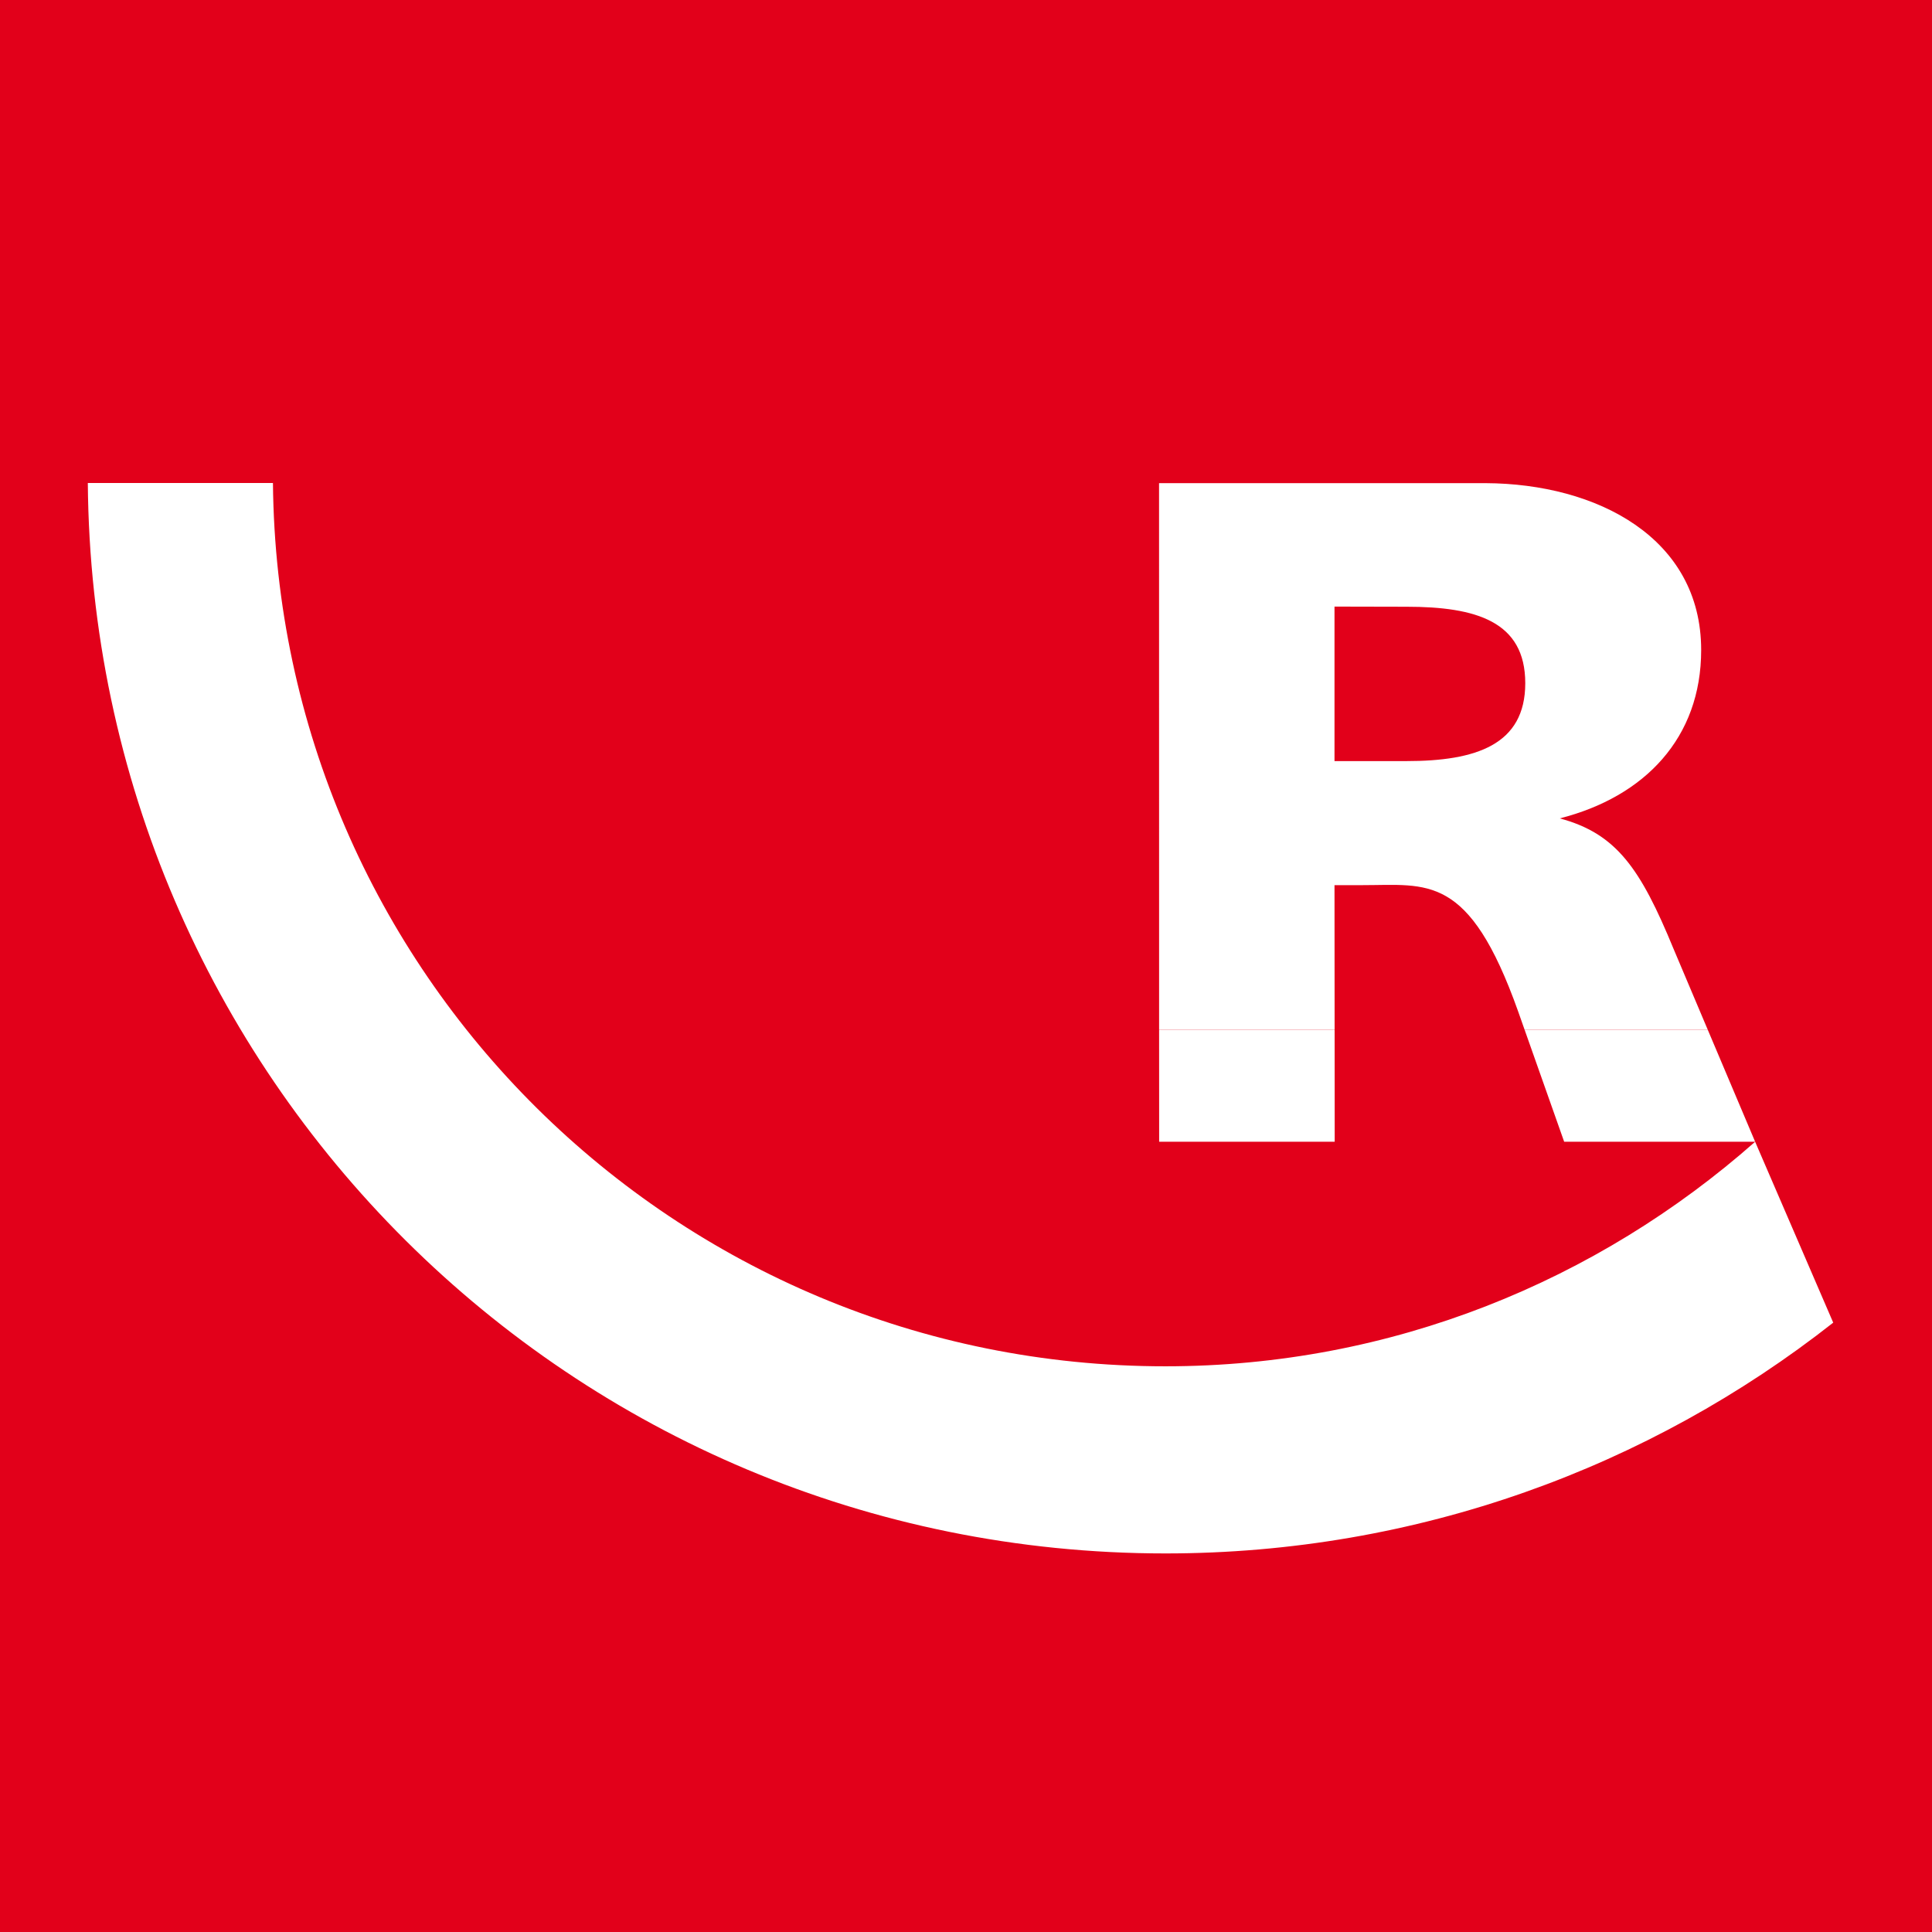 <?xml version="1.0" encoding="UTF-8"?>
<svg width="220px" height="220px" viewBox="0 0 220 220" version="1.1" xmlns="http://www.w3.org/2000/svg" xmlns:xlink="http://www.w3.org/1999/xlink">
    <!-- Generator: Sketch 63.1 (92452) - https://sketch.com -->
    <title>Artboard</title>
    <desc>Created with Sketch.</desc>
    <g id="Artboard" stroke="none" stroke-width="1" fill="none" fill-rule="evenodd">
        <rect id="Rectangle" fill="#E2001A" x="0" y="0" width="220" height="220"></rect>
        <g id="Group" transform="translate(10, 55)" fill="#FFFFFF">
            <path d="M21.081,-7.10542736e-15 C21.603,55.737 66.847,100.583 122.705,100.583 C148.509,100.583 171.934,90.839 189.861,75.013 L198.752,95.612 C177.825,112.07 151.399,121.892 122.705,121.892 C55.082,121.892 0.534,67.49 0,-7.10542736e-15 L21.081,-7.10542736e-15" id="Path" fill-rule="nonzero"></path>
            <polyline id="Path" points="121.989 62.264 121.995 75.013 141.984 75.013 141.975 62.264 121.989 62.264"></polyline>
            <polygon id="Path" points="163.611 62.264 168.115 75.013 189.861 75.013 184.467 62.264"></polygon>
            <path d="M159.163,0.017 C171.856,0.075 183.715,6.242 183.715,19.02 C183.715,29.025 177.291,35.727 167.611,38.192 C174.065,39.917 176.806,43.899 180.567,53.042 L180.567,53.042 L184.467,62.264 L163.611,62.264 L162.877,60.182 C157.264,44.391 152.568,45.793 145.128,45.793 L141.962,45.793 L141.974,62.263 L121.989,62.263 L121.983,0.017 Z M141.962,14.073 L141.962,31.667 L150.152,31.667 C158.065,31.667 163.684,29.821 163.684,22.797 C163.684,15.76 158.084,14.091 150.17,14.091 L150.17,14.091 L141.962,14.073 Z" id="Combined-Shape"></path>
        </g>
    </g>
</svg>